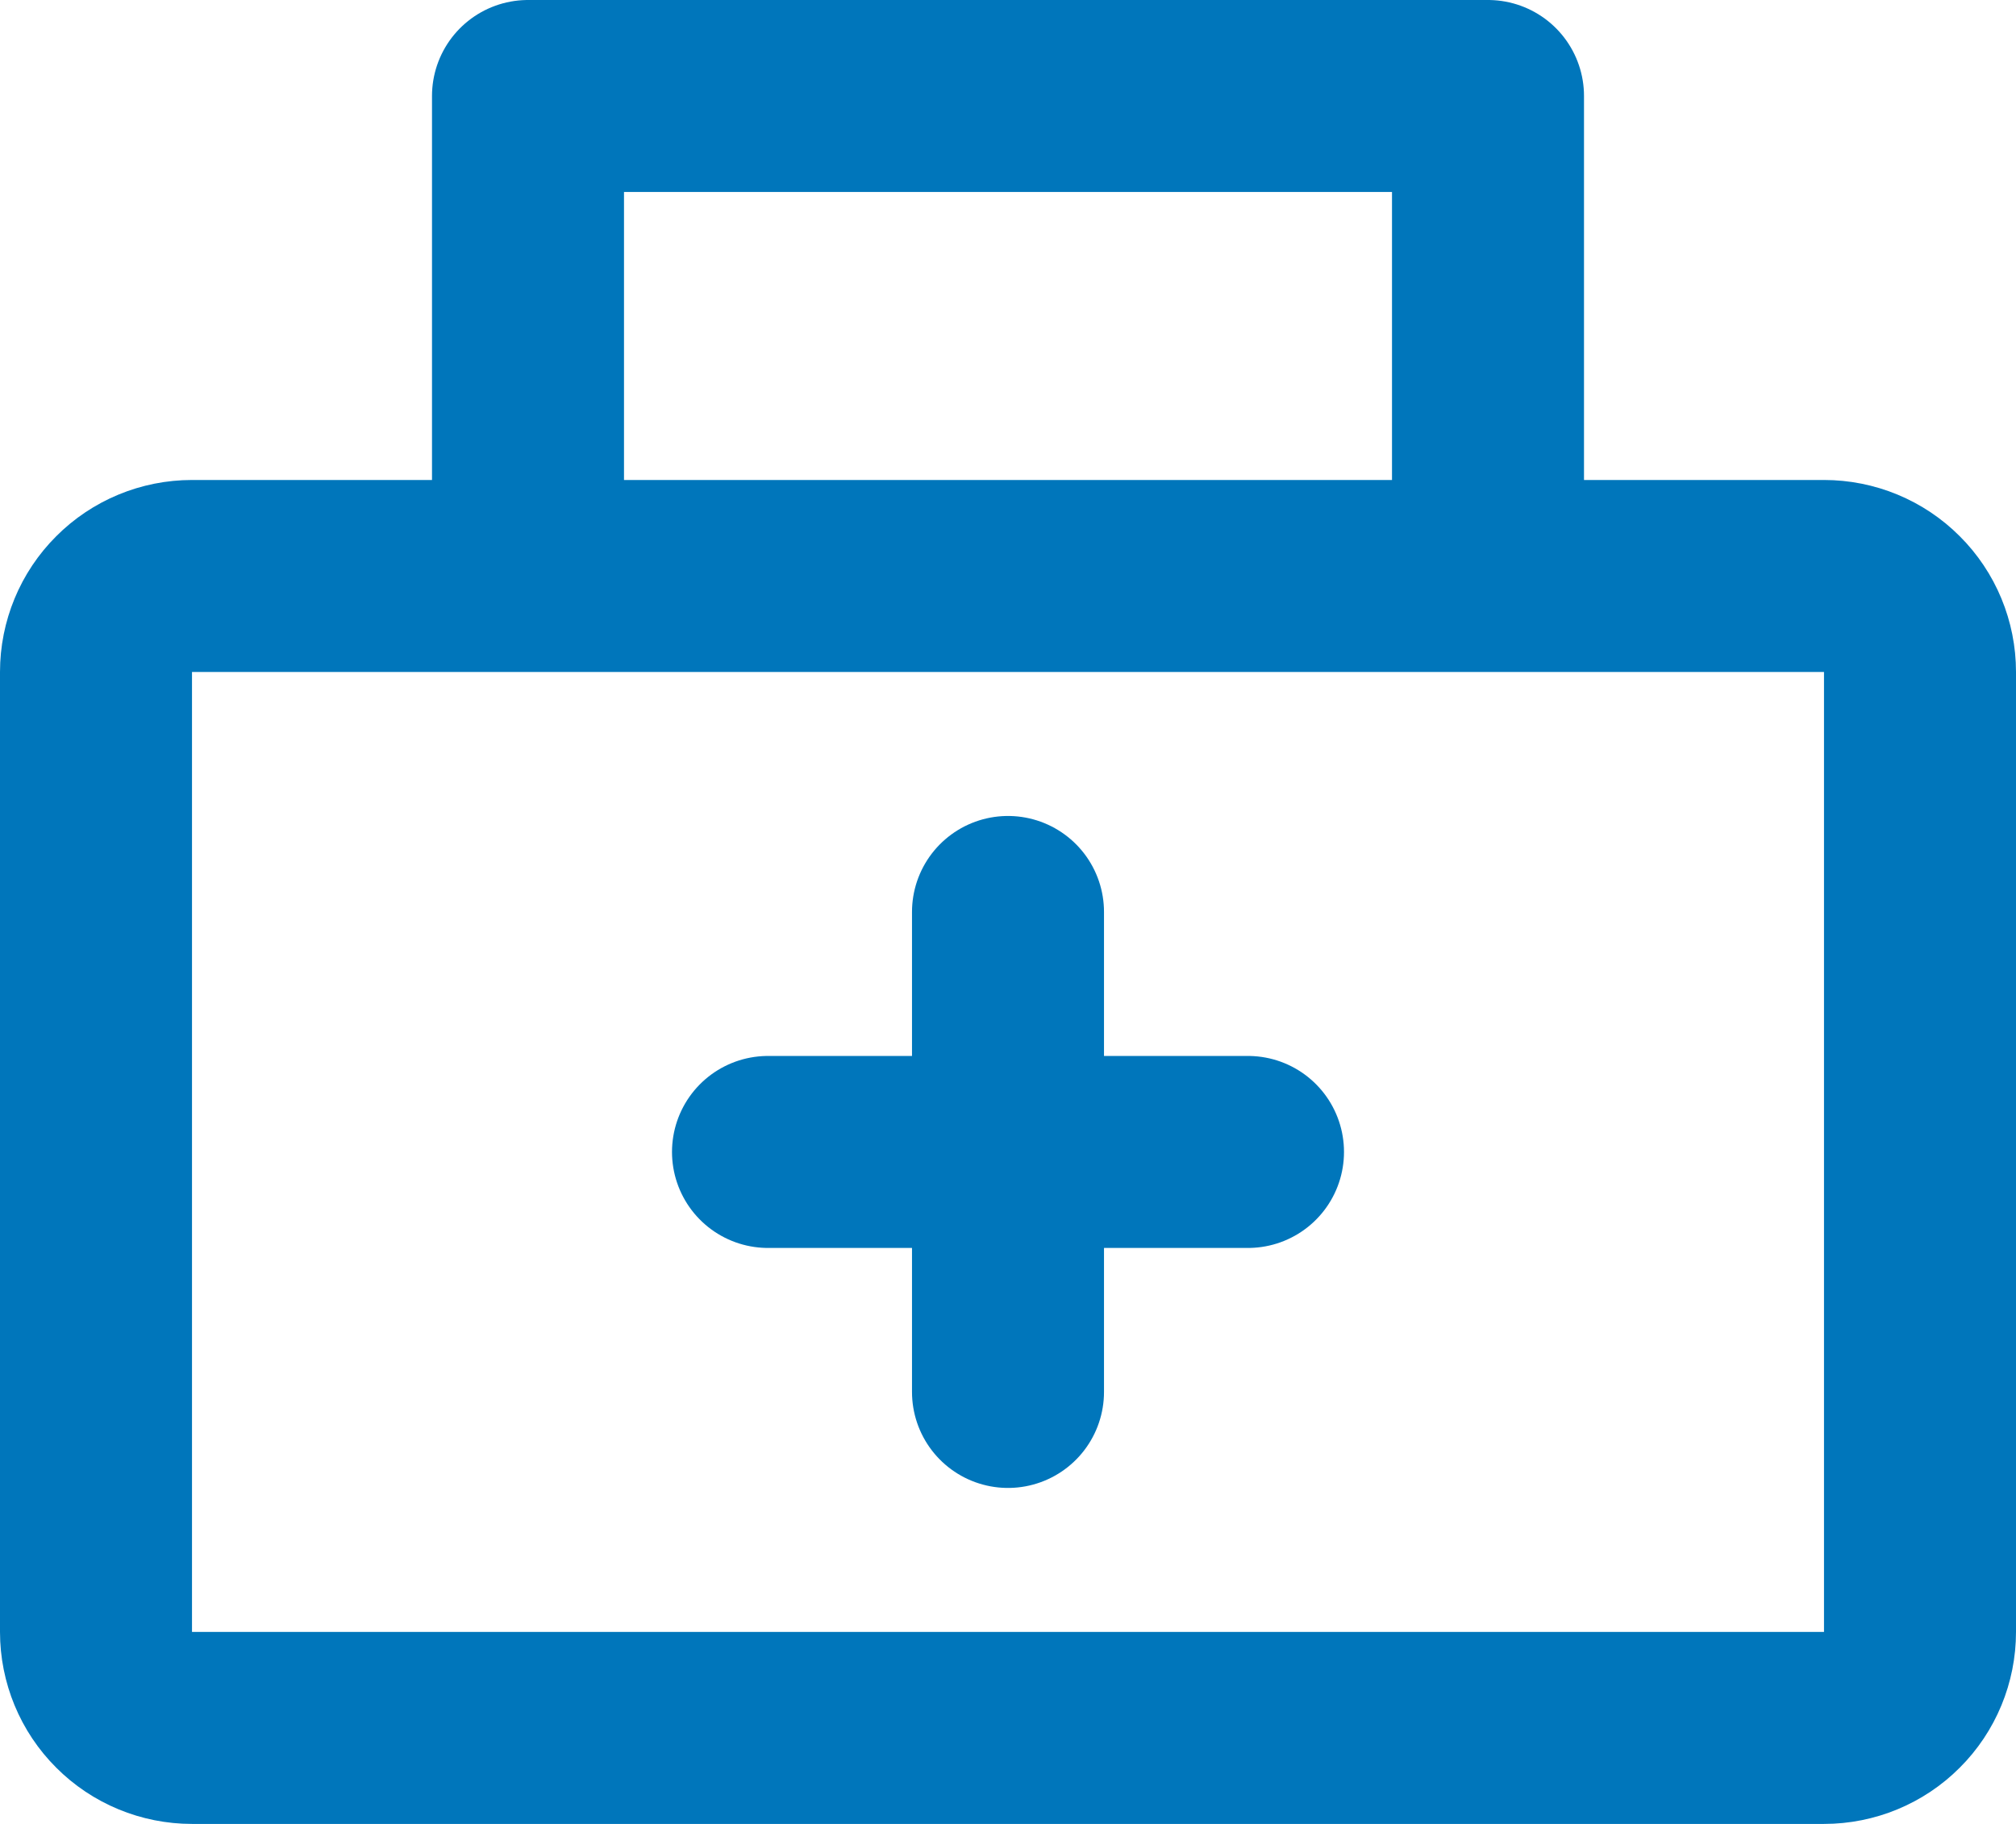 <?xml version="1.0" encoding="UTF-8"?>
<svg xmlns="http://www.w3.org/2000/svg" width="21" height="19" viewBox="0 0 21 19" fill="none">
  <path d="M19 6H2C1.735 6 1.48 6.105 1.293 6.293C1.105 6.48 1 6.735 1 7V17C1 17.265 1.105 17.52 1.293 17.707C1.48 17.895 1.735 18 2 18H19C19.265 18 19.52 17.895 19.707 17.707C19.895 17.52 20 17.265 20 17V7C20 6.735 19.895 6.48 19.707 6.293C19.52 6.105 19.265 6 19 6ZM15.5 1H5.5V6H15.5V1Z" stroke="#0076BB" stroke-width="2" stroke-linejoin="round"></path>
  <path d="M8 12H13M10.5 9.5V14.5" stroke="#0076BB" stroke-width="2" stroke-linecap="round"></path>
</svg>
